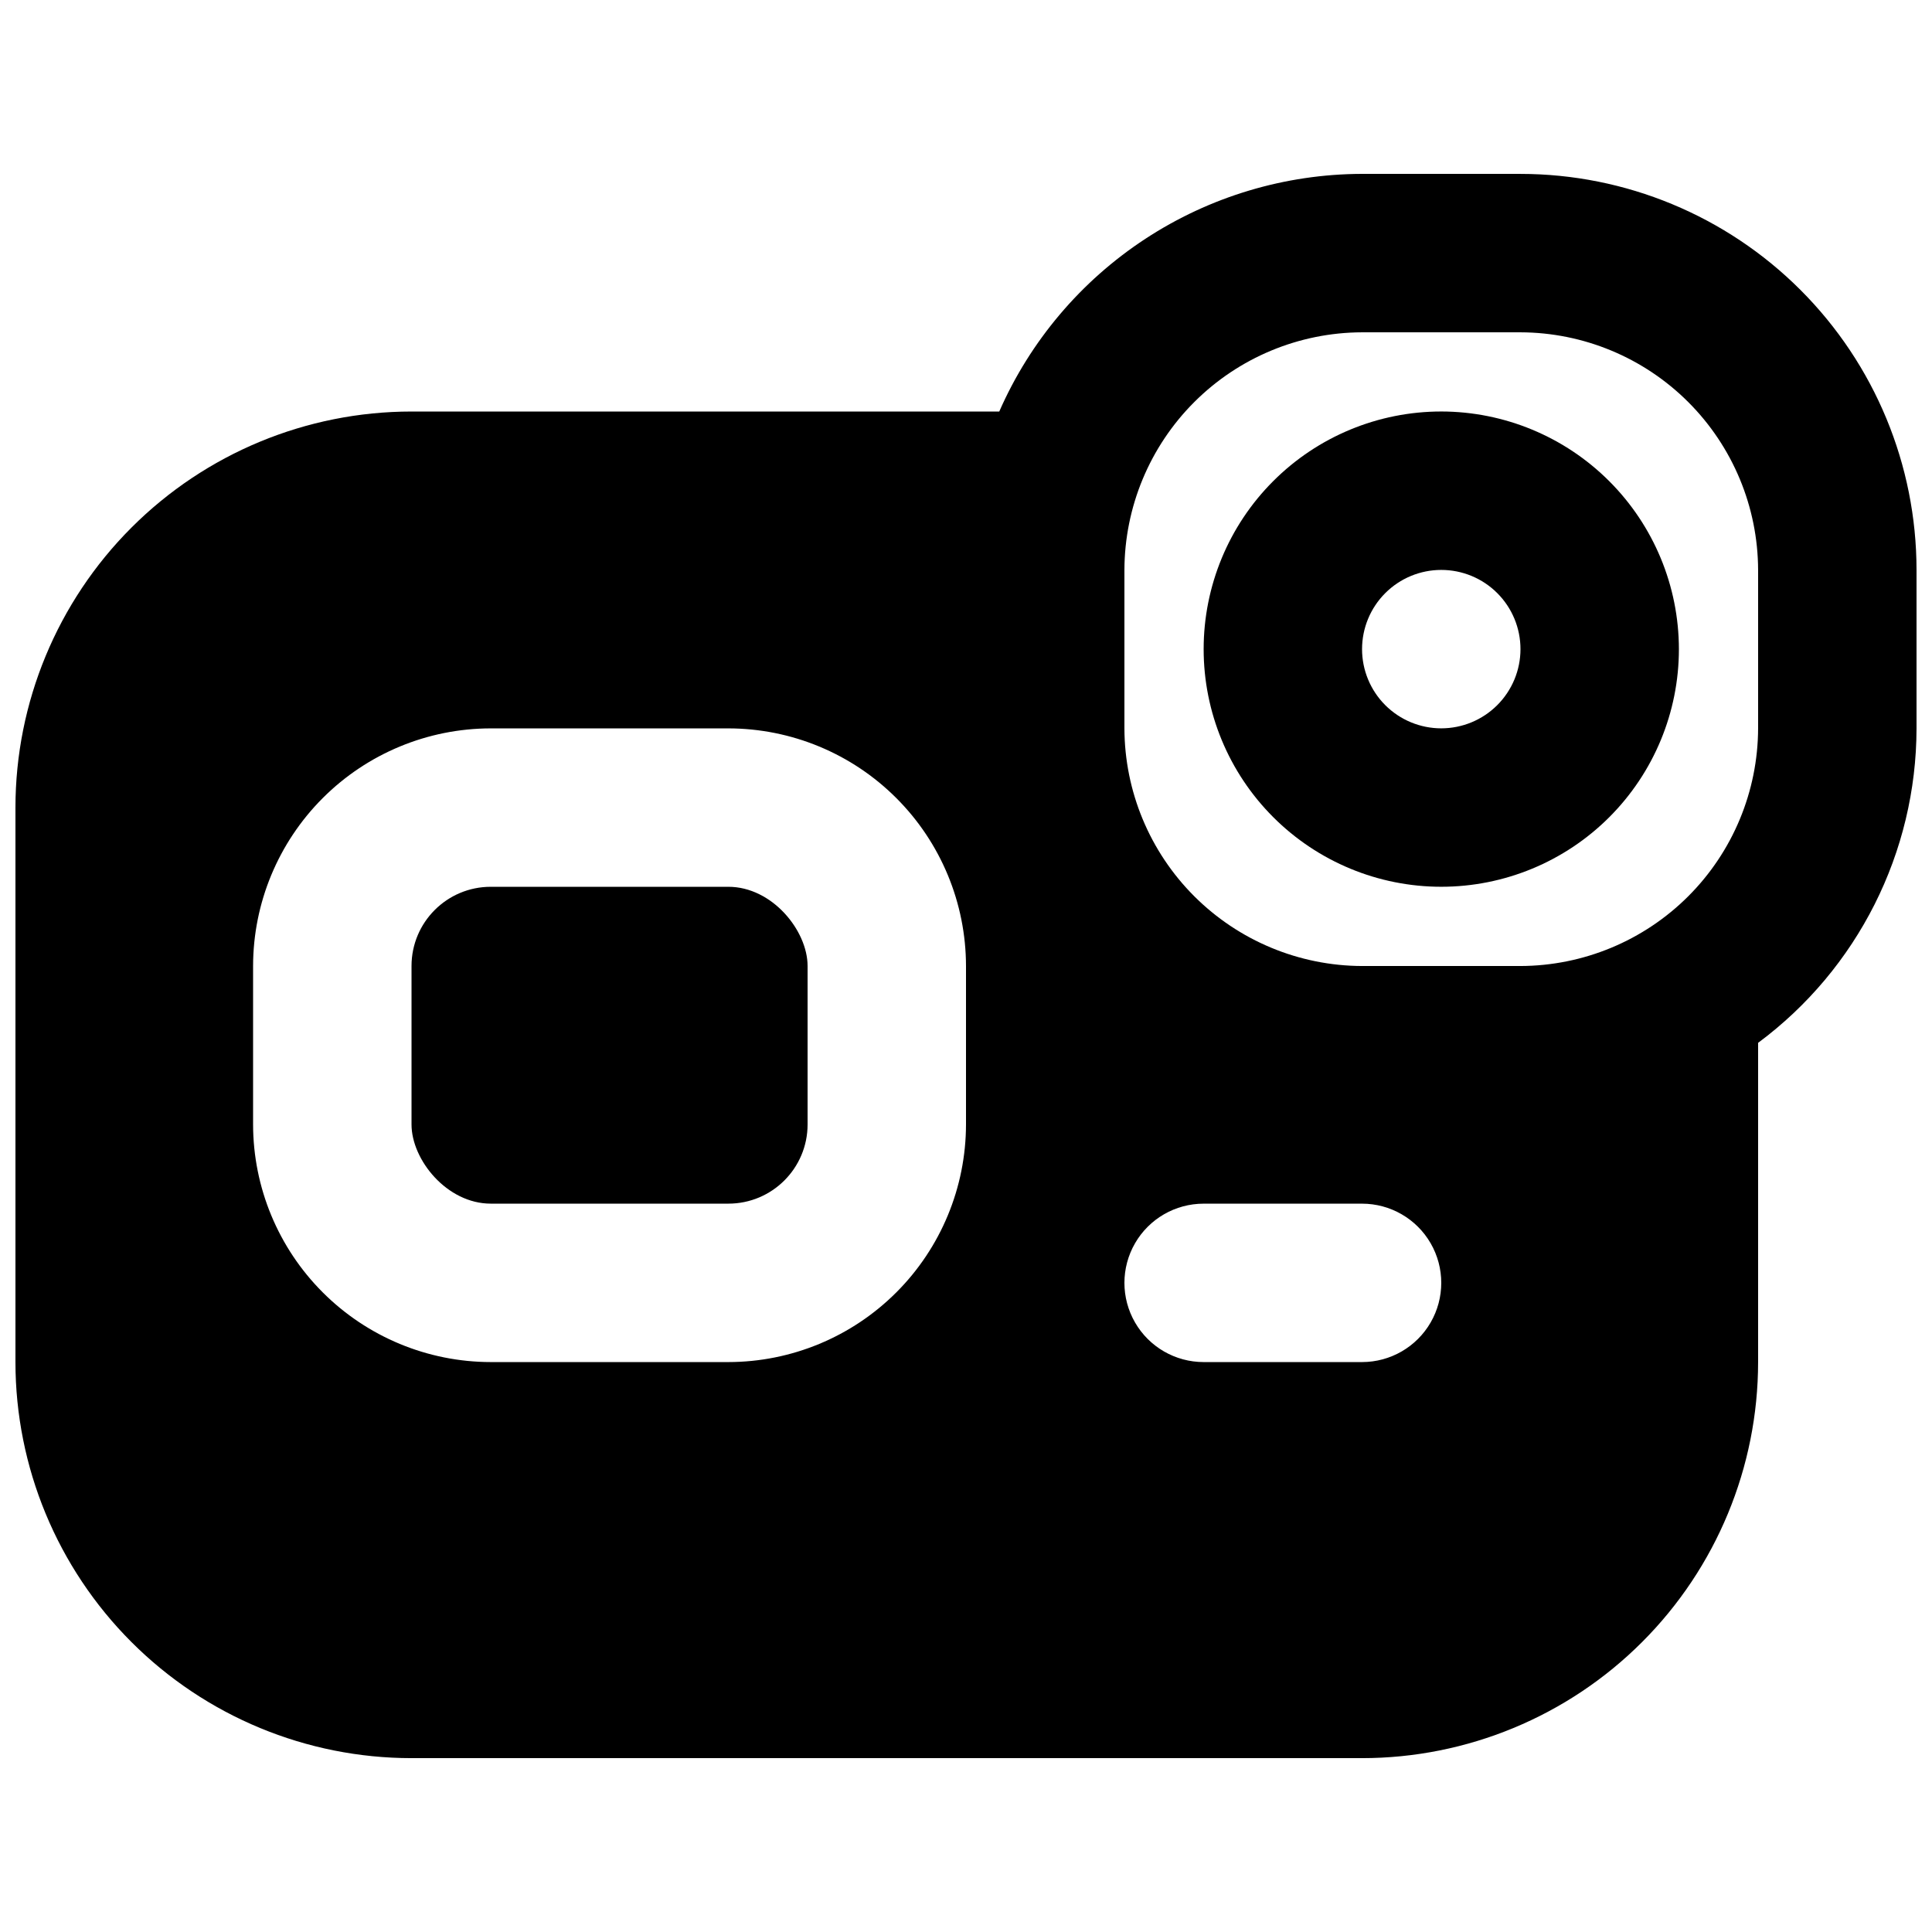 <?xml version="1.0" encoding="UTF-8"?>
<!-- Uploaded to: ICON Repo, www.iconrepo.com, Generator: ICON Repo Mixer Tools -->
<svg width="800px" height="800px" version="1.1" viewBox="144 144 512 512" xmlns="http://www.w3.org/2000/svg">
 <defs>
  <clipPath id="a">
   <path d="m148.09 190h503.81v420h-503.81z"/>
  </clipPath>
 </defs>
 <path d="m274.05 379.01h62.977c11.594 0 20.992 11.594 20.992 20.992v41.984c0 11.594-9.398 20.992-20.992 20.992h-62.977c-11.594 0-20.992-11.594-20.992-20.992v-41.984c0-11.594 9.398-20.992 20.992-20.992z"/>
 <g clip-path="url(#a)">
  <path d="m546.94 190.08h-41.984c-20.402 0.047-40.355 6.027-57.422 17.207-17.07 11.184-30.523 27.082-38.719 45.77h-155.76c-27.836 0.008-54.527 11.07-74.207 30.754-19.684 19.68-30.742 46.371-30.754 74.207v146.95-0.004c0.012 27.836 11.07 54.527 30.754 74.207 19.68 19.684 46.371 30.746 74.207 30.754h251.9c27.836-0.008 54.527-11.07 74.207-30.754 19.684-19.68 30.746-46.371 30.754-74.207v-84.598c26.379-19.582 41.945-50.484 41.984-83.336v-41.984c-0.008-27.836-11.07-54.527-30.754-74.207-19.68-19.684-46.371-30.742-74.207-30.754zm-146.94 251.91c-0.02 16.695-6.66 32.703-18.469 44.508-11.805 11.809-27.812 18.449-44.508 18.465h-62.977c-16.699-0.016-32.703-6.656-44.512-18.465-11.805-11.805-18.445-27.812-18.465-44.508v-41.984c0.02-16.699 6.66-32.707 18.465-44.512 11.809-11.809 27.812-18.449 44.512-18.465h62.977c16.695 0.016 32.703 6.656 44.508 18.465 11.809 11.805 18.449 27.812 18.469 44.512zm104.96 62.977-41.984-0.004c-7.5 0-14.434-4-18.18-10.496-3.75-6.492-3.75-14.496 0-20.988 3.746-6.496 10.68-10.496 18.18-10.496h41.984-0.004c7.5 0 14.43 4 18.18 10.496 3.75 6.492 3.75 14.496 0 20.988-3.75 6.496-10.68 10.496-18.18 10.496zm104.96-167.94h-0.004c-0.047 16.688-6.699 32.676-18.496 44.477-11.801 11.801-27.793 18.449-44.48 18.5h-41.984c-16.684-0.051-32.676-6.699-44.477-18.5-11.797-11.801-18.449-27.789-18.496-44.477v-41.984c0.047-16.688 6.699-32.68 18.496-44.477 11.801-11.801 27.793-18.453 44.477-18.5h41.984c16.688 0.047 32.68 6.699 44.48 18.5 11.797 11.797 18.449 27.789 18.496 44.477z"/>
 </g>
 <path d="m525.95 253.05c-16.699 0-32.719 6.633-44.527 18.445-11.812 11.809-18.445 27.828-18.445 44.531s6.633 32.719 18.445 44.531c11.809 11.809 27.828 18.445 44.527 18.445 16.703 0 32.723-6.637 44.531-18.445 11.812-11.812 18.445-27.828 18.445-44.531-0.016-16.699-6.656-32.707-18.465-44.512-11.805-11.805-27.812-18.445-44.512-18.465zm0 83.969c-5.566 0-10.906-2.211-14.844-6.148-3.934-3.938-6.148-9.277-6.148-14.844 0-5.57 2.215-10.906 6.148-14.844 3.938-3.938 9.277-6.148 14.844-6.148 5.57 0 10.91 2.211 14.844 6.148 3.938 3.938 6.148 9.273 6.148 14.844 0 5.566-2.215 10.902-6.152 14.84-3.934 3.934-9.273 6.148-14.84 6.152z"/>
</svg>